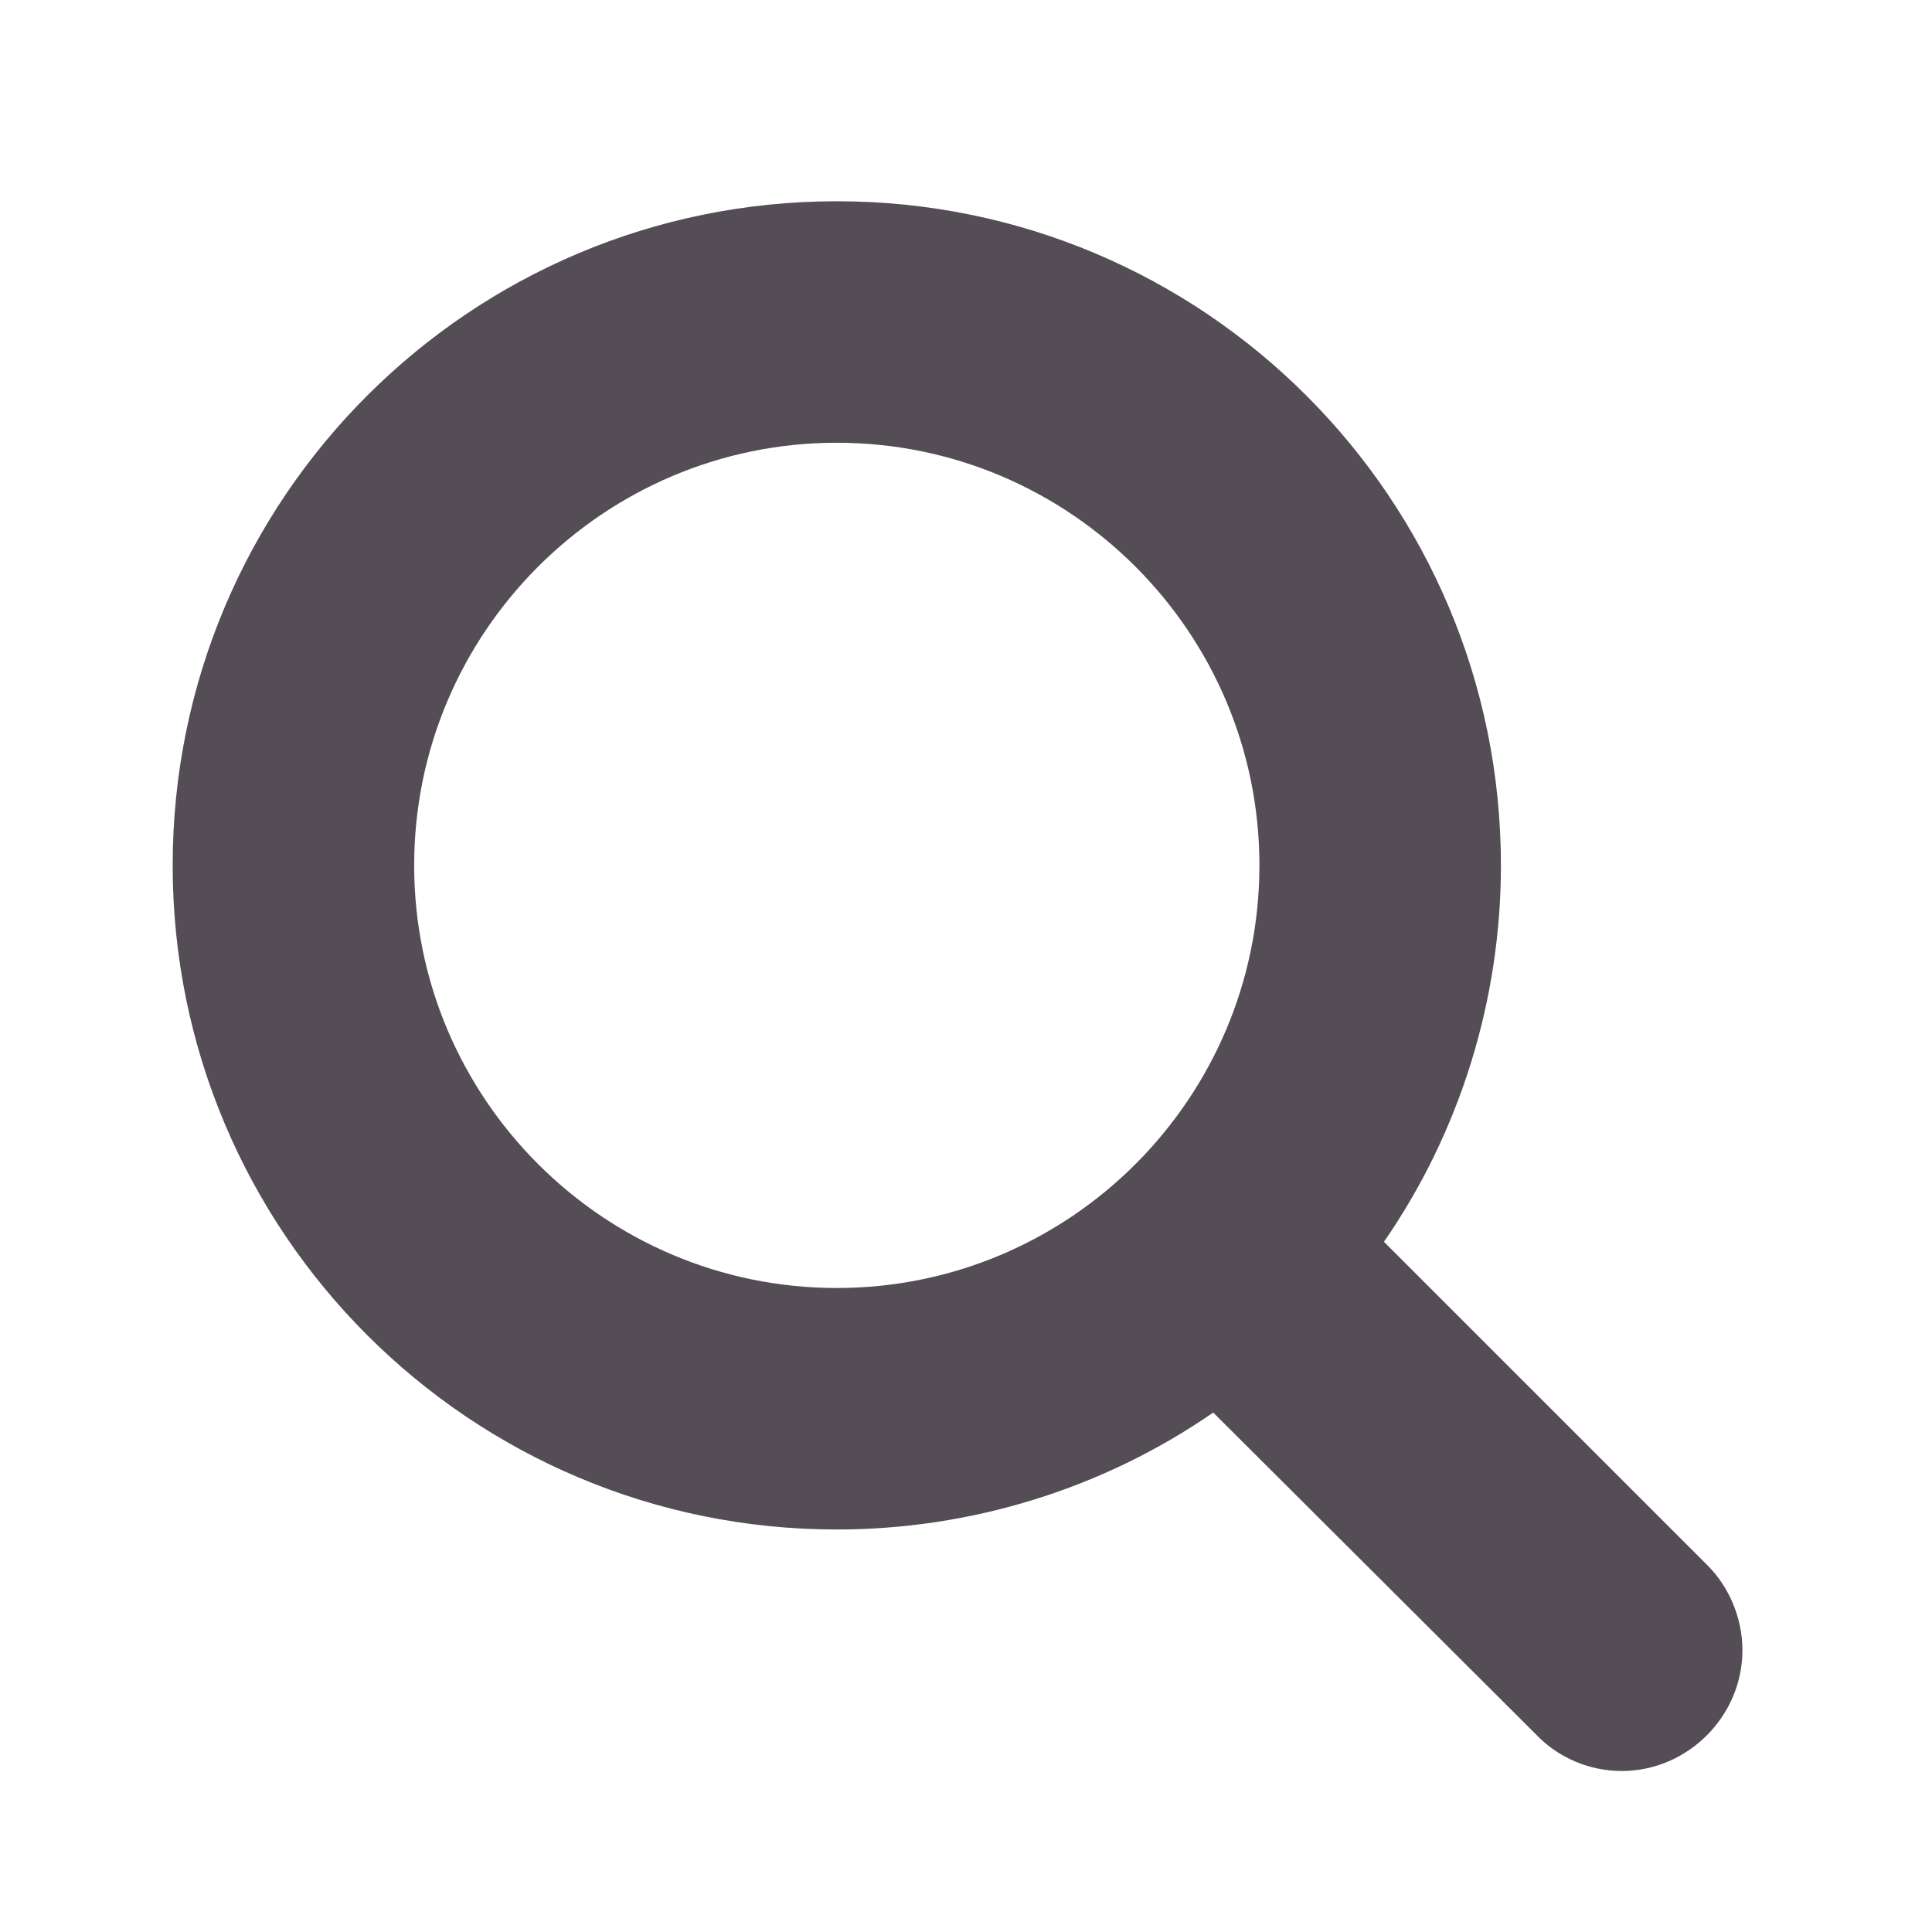 <?xml version="1.0" encoding="UTF-8" standalone="no"?>
<svg width="24px" height="24px" viewBox="0 0 24 24" version="1.1" xmlns="http://www.w3.org/2000/svg" xmlns:xlink="http://www.w3.org/1999/xlink">
    <!-- Generator: Sketch 49.1 (51147) - http://www.bohemiancoding.com/sketch -->
    <title>Rectangle 3 Copy 2</title>
    <desc>Created with Sketch.</desc>
    <defs>
        <linearGradient x1="50%" y1="0%" x2="50%" y2="100%" id="linearGradient-1">
            <stop stop-color="#544d56" offset="0%"></stop>
            <stop stop-color="#544d56" offset="100%"></stop>
        </linearGradient>
    </defs>
    <g id="Styles---Assets" stroke="none" stroke-width="1" fill="none" fill-rule="evenodd">
        <g id="Assets" transform="translate(-1842, -585)" fill="url(#linearGradient-1)">
            <g id="Group-Copy-5" transform="translate(1842, 585)">
                <path d="M15.645,10.75 C15.645,7.855 13.29,5.5 10.395,5.5 C7.5,5.5 5.145,7.855 5.145,10.75 C5.145,13.645 7.5,16 10.395,16 C13.29,16 15.645,13.645 15.645,10.75 Z M21.645,20.5 C21.645,21.32 20.965,22 20.145,22 C19.747,22 19.36,21.836 19.09,21.555 L15.071,17.547 C13.7,18.496 12.059,19 10.395,19 C5.836,19 2.145,15.309 2.145,10.75 C2.145,6.191 5.836,2.5 10.395,2.5 C14.954,2.5 18.645,6.191 18.645,10.75 C18.645,12.414 18.141,14.055 17.192,15.426 L21.211,19.445 C21.481,19.715 21.645,20.102 21.645,20.5 Z" id="search"></path>
            </g>
        </g>
    </g>
</svg>